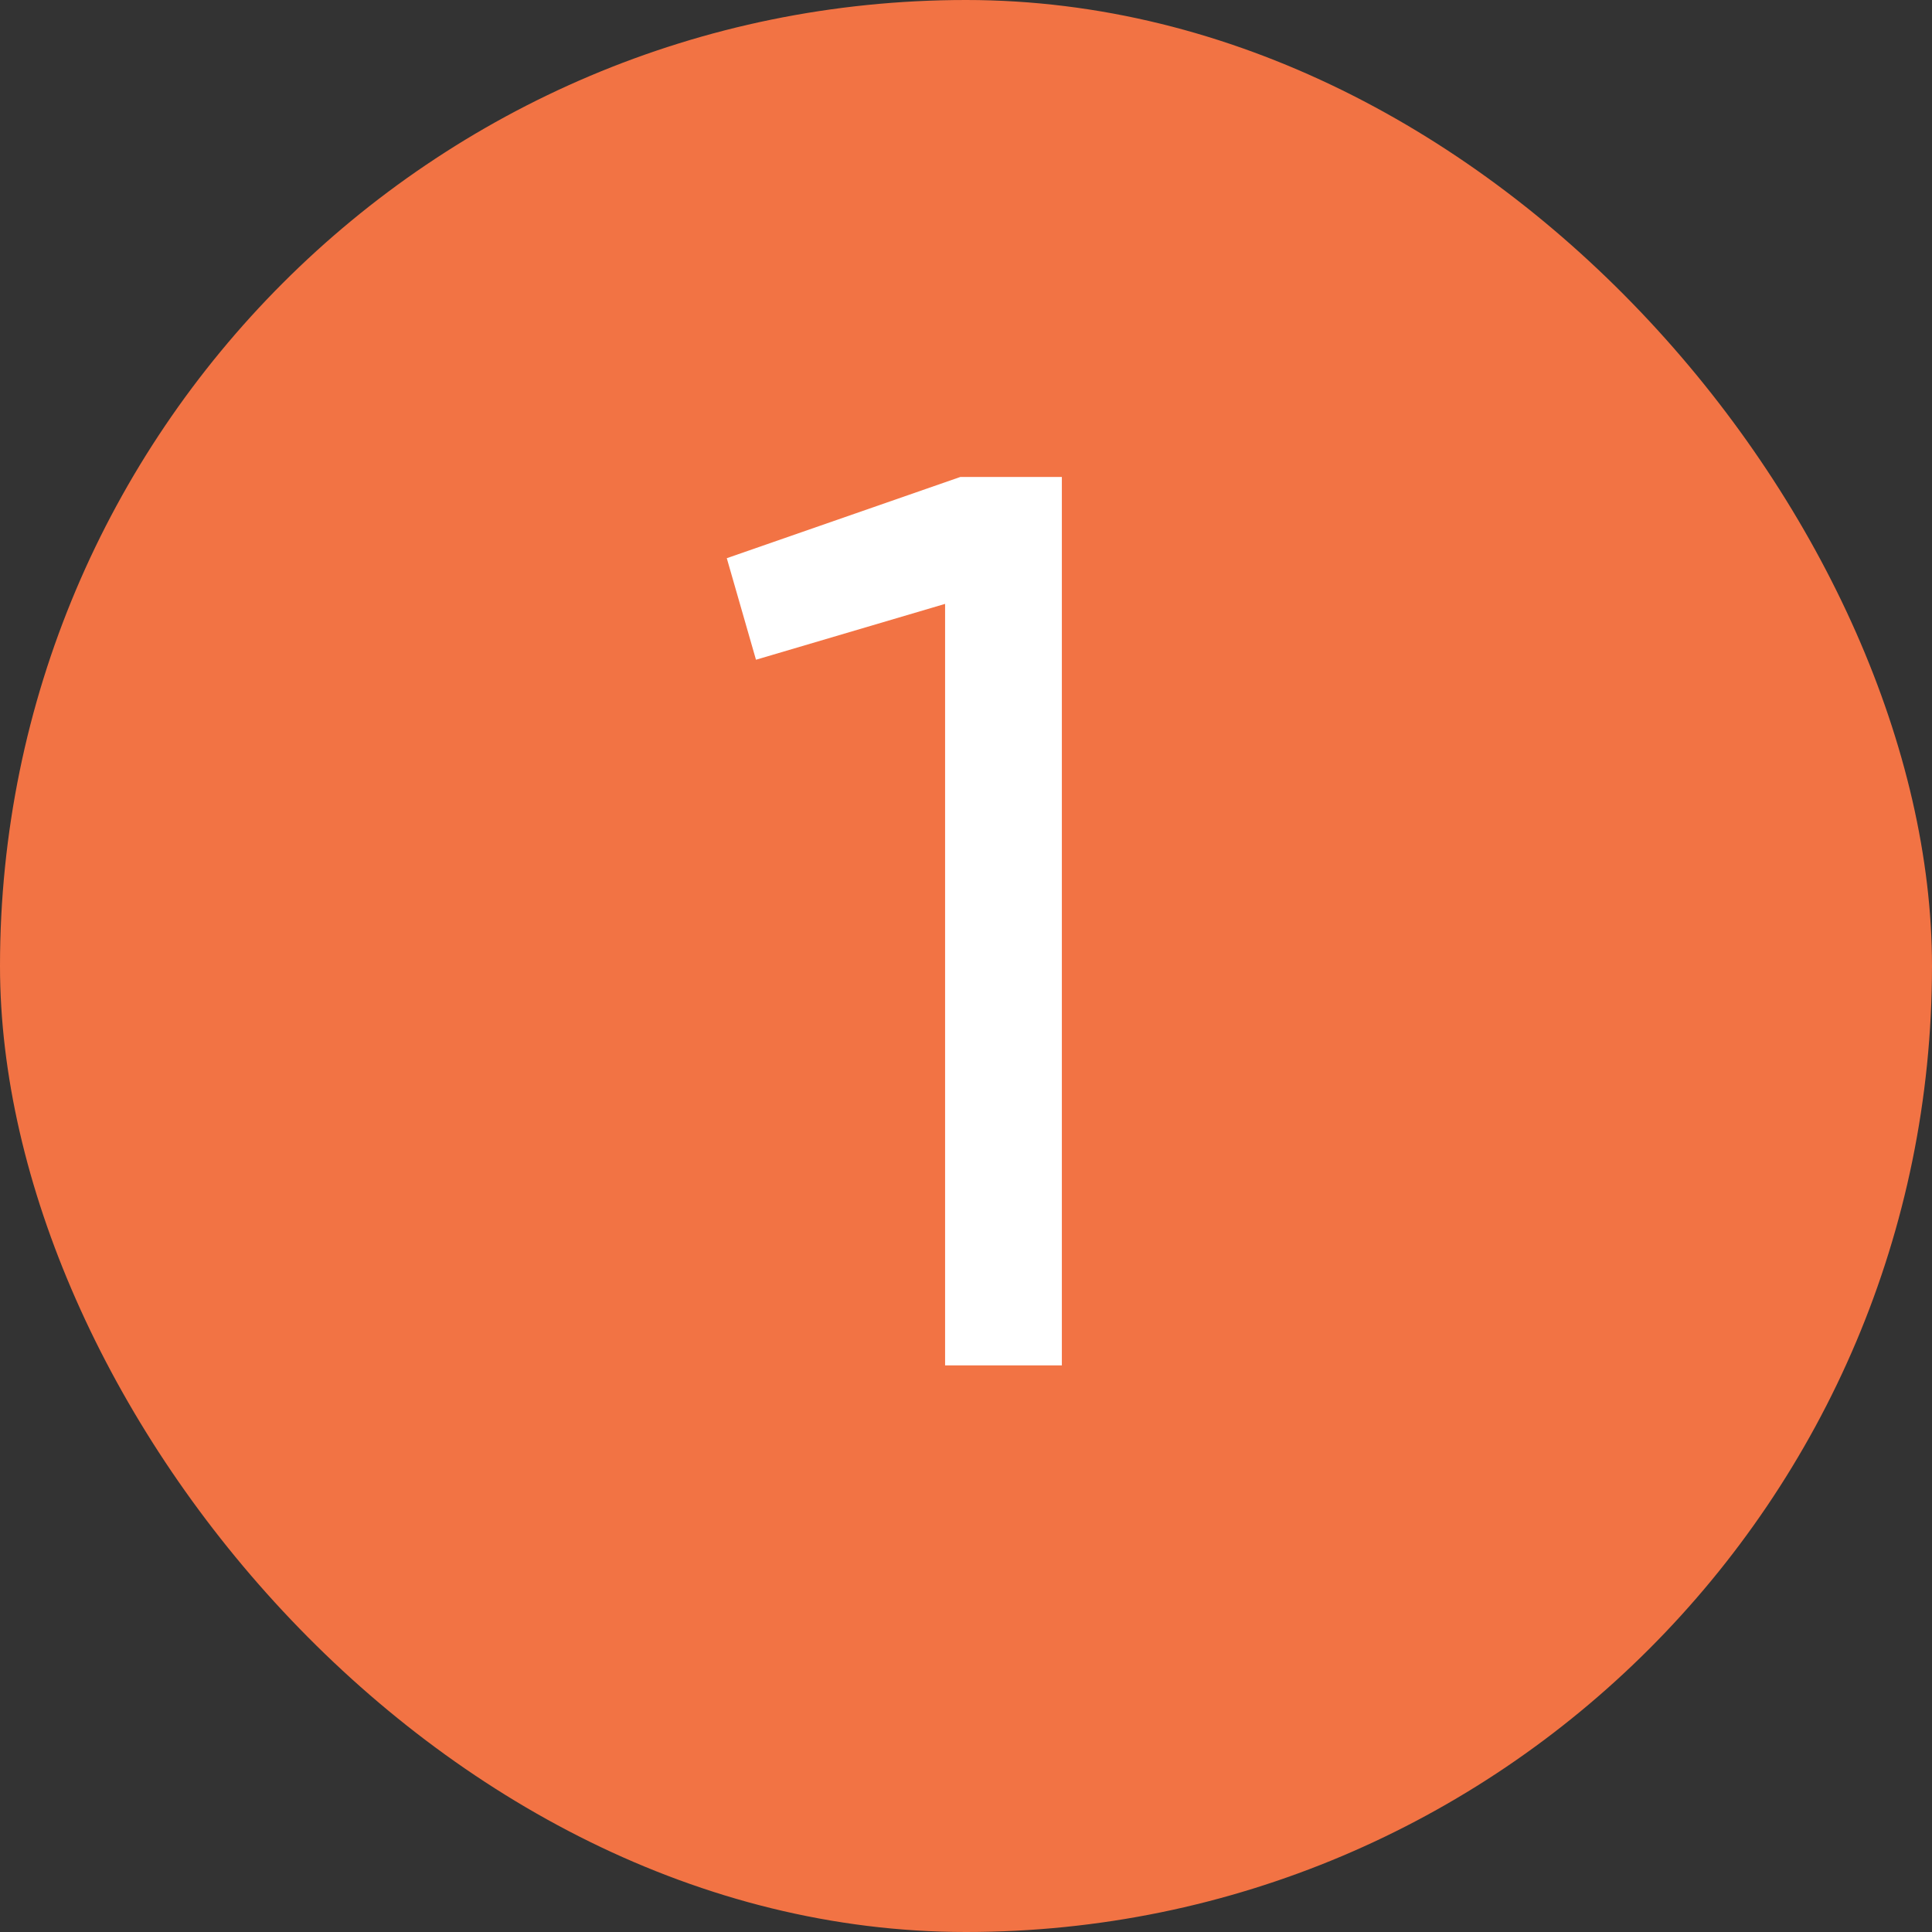 <?xml version="1.0" encoding="UTF-8"?> <svg xmlns="http://www.w3.org/2000/svg" width="1248" height="1248" viewBox="0 0 1248 1248" fill="none"><rect x="0" y="0" width="1248" height="1248" fill="#333333" stroke="none"/><rect width="1248" height="1248" rx="624" fill="#F27344"></rect><path d="M469.478 360.574L620.331 308.103H685.919V882H610.493V390.088L488.335 426.162L469.478 360.574Z" fill="white"></path></svg> 